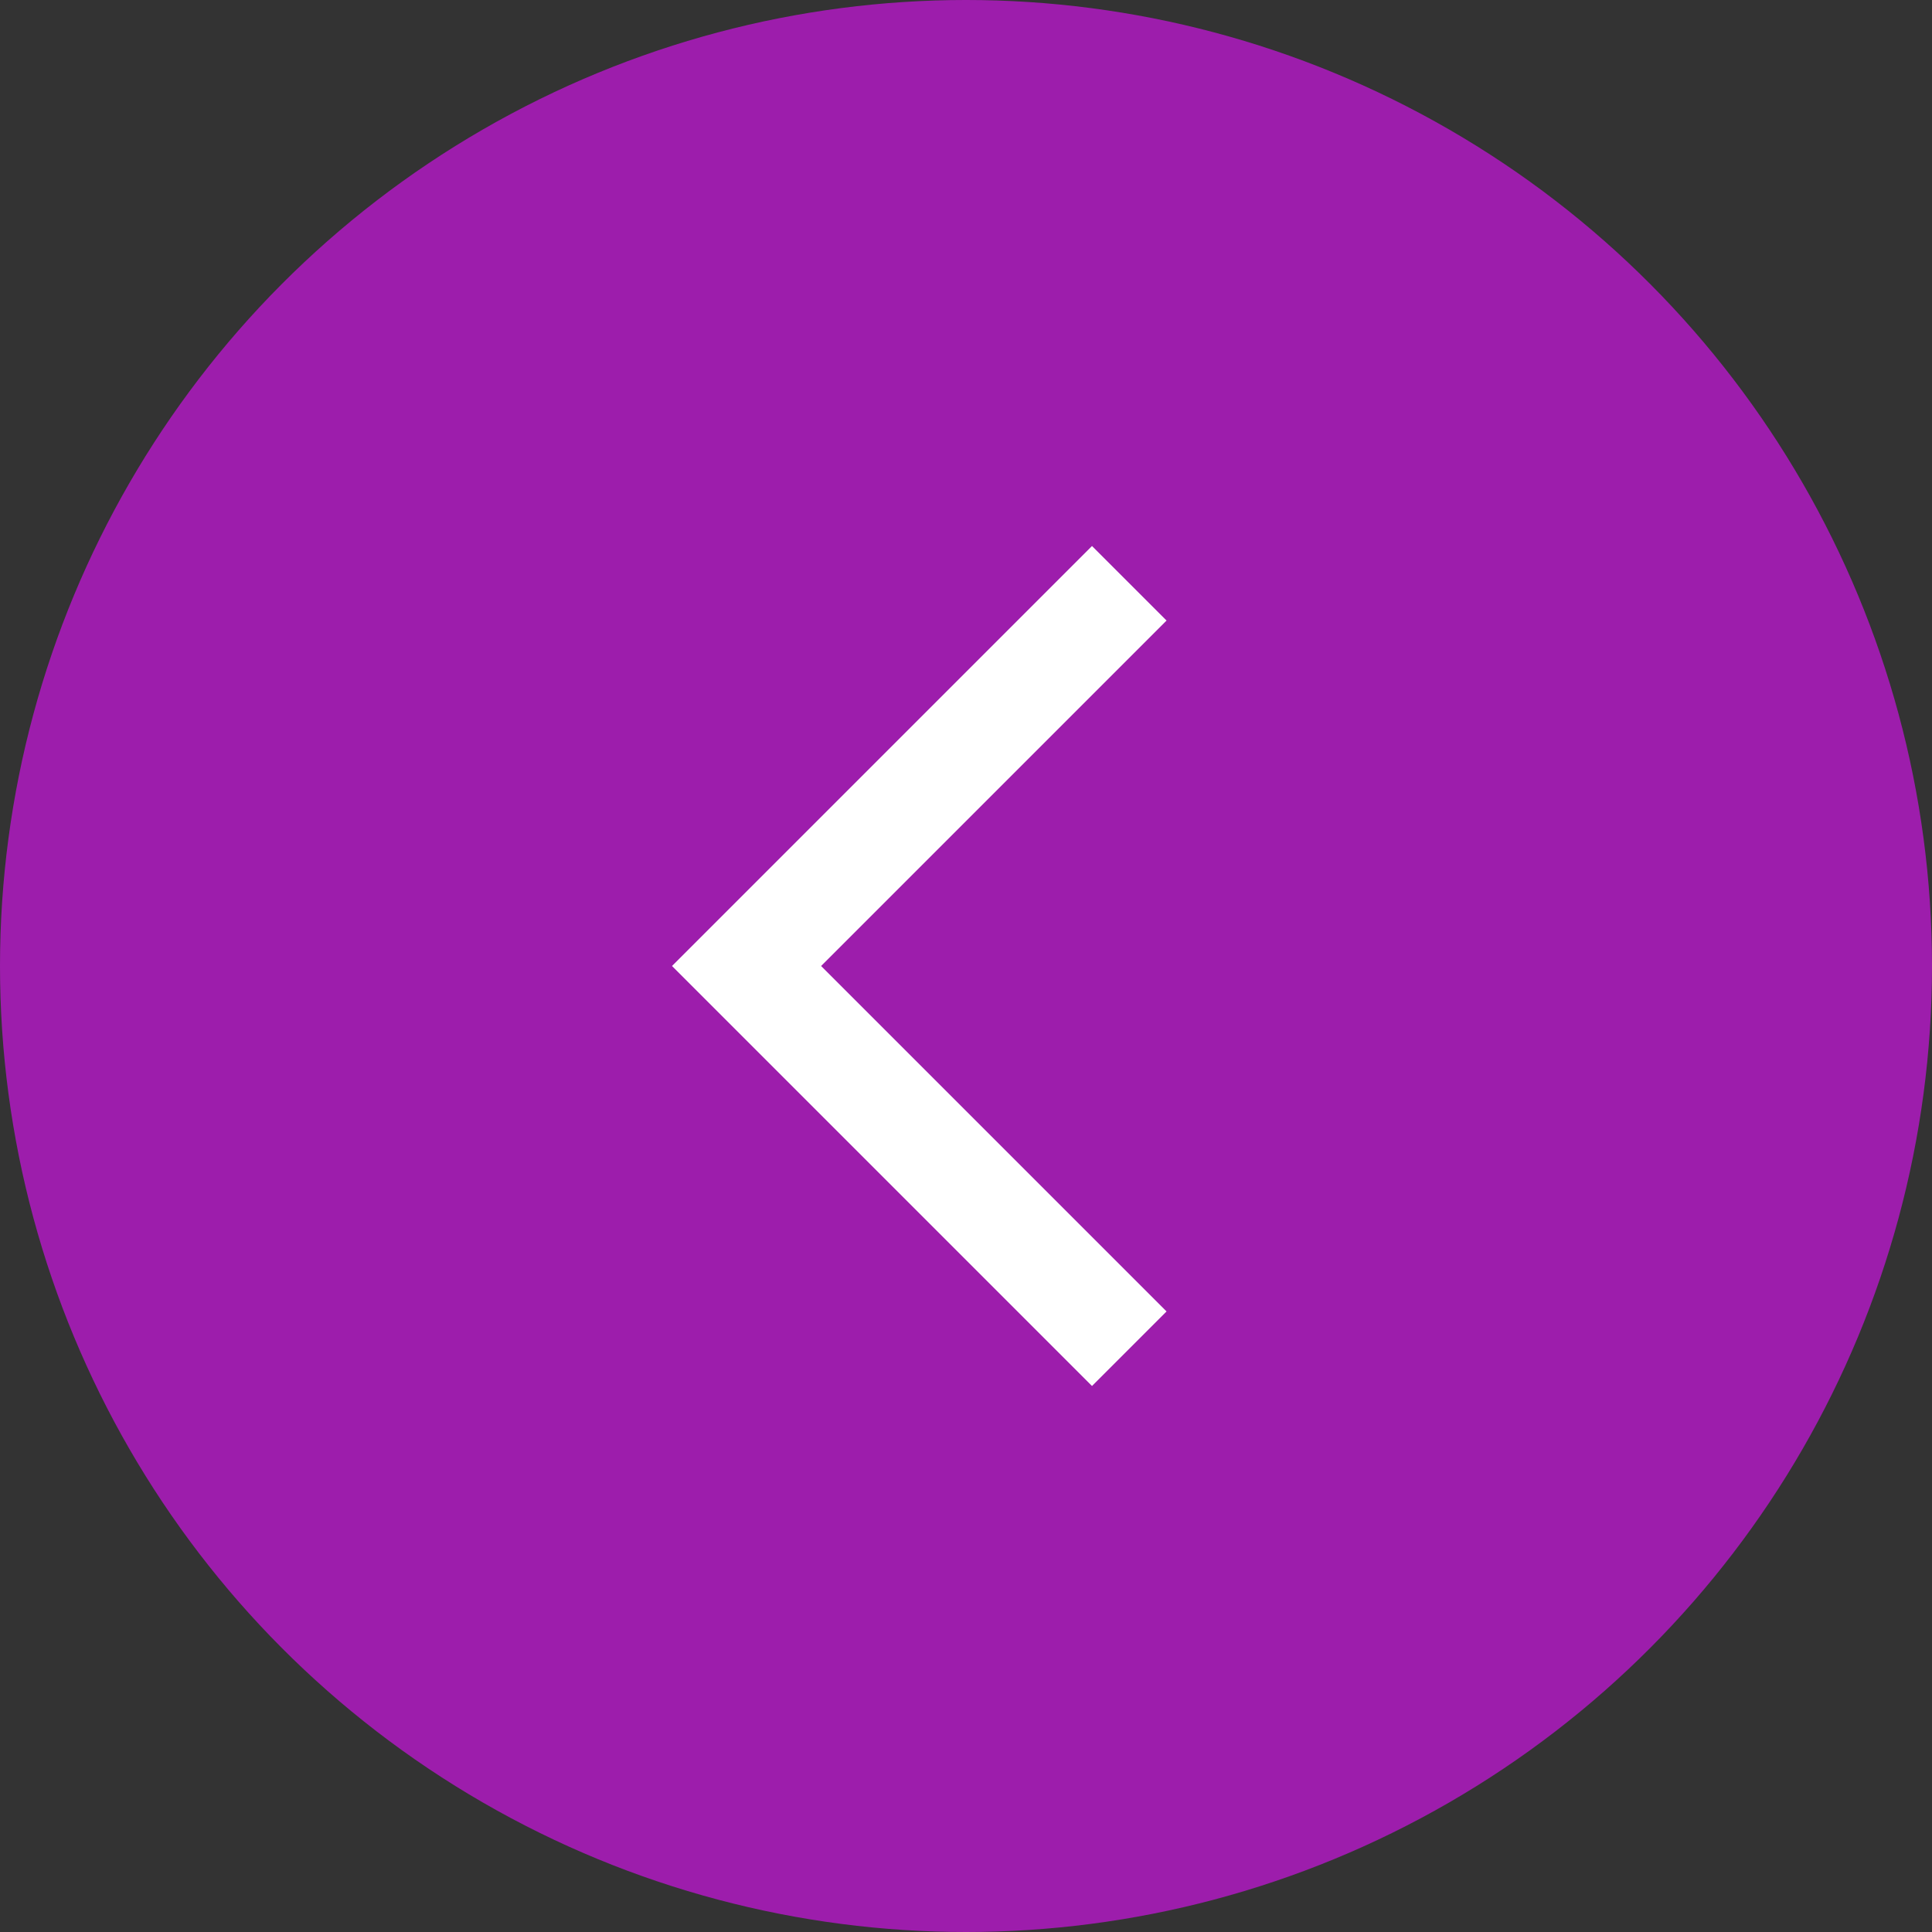 <?xml version="1.0" encoding="UTF-8"?> <svg xmlns="http://www.w3.org/2000/svg" width="46" height="46" viewBox="0 0 46 46" fill="none"><rect x="0" y="0" width="46" height="46" fill="#333333" stroke="none"/> <circle cx="23" cy="23" r="23" fill="#9D1DAC"></circle> <path d="M26 33L16 23L26 13L27.775 14.775L19.55 23L27.775 31.225L26 33Z" fill="white"></path> </svg> 